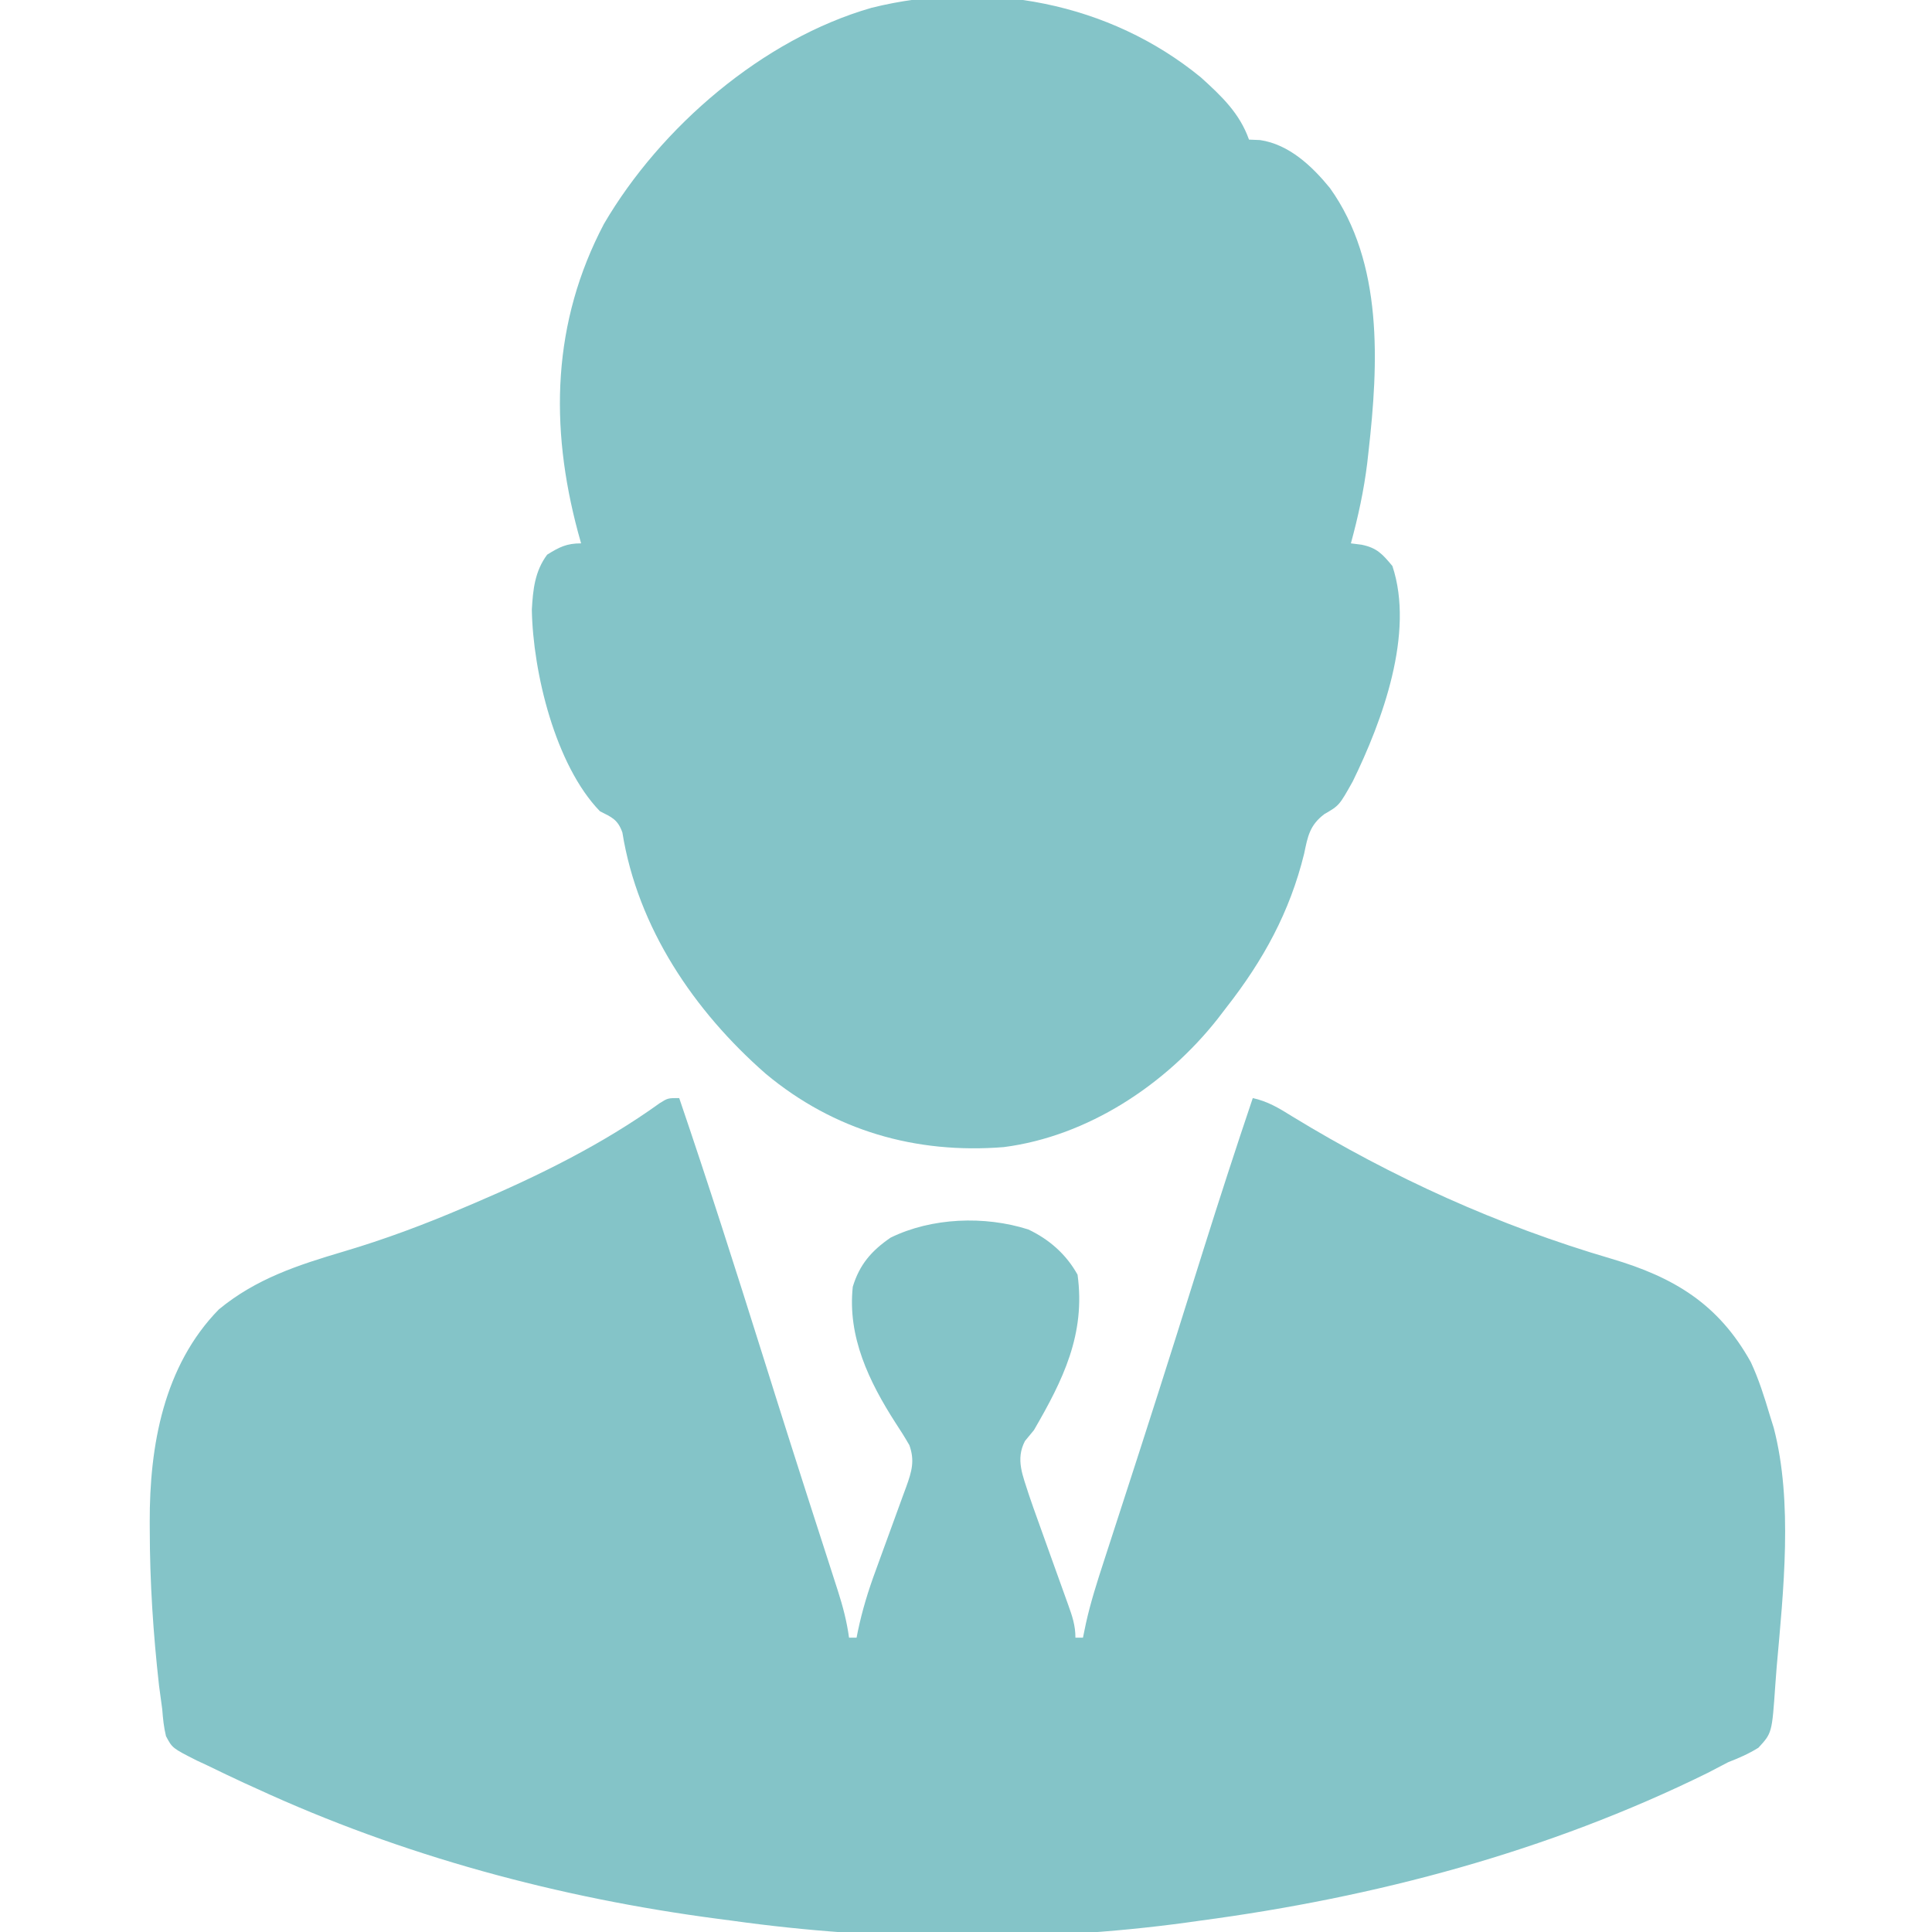 <svg width="50" height="50" viewBox="0 0 50 50" fill="none" xmlns="http://www.w3.org/2000/svg">
<g clip-path="url(#clip0_2862_13194)">
<path d="M17.578 28.418C18.329 30.621 19.035 32.837 19.733 35.057C19.808 35.297 19.884 35.538 19.96 35.778C19.997 35.897 20.034 36.016 20.073 36.139C20.328 36.949 20.586 37.757 20.845 38.565C20.88 38.672 20.914 38.779 20.949 38.889C21.11 39.391 21.272 39.894 21.435 40.396C21.492 40.575 21.549 40.753 21.607 40.931C21.633 41.011 21.659 41.091 21.685 41.173C21.814 41.575 21.916 41.963 21.973 42.383C22.037 42.383 22.102 42.383 22.168 42.383C22.179 42.329 22.189 42.276 22.2 42.221C22.314 41.676 22.47 41.166 22.663 40.645C22.721 40.485 22.779 40.326 22.837 40.166C22.927 39.918 23.017 39.67 23.108 39.423C23.197 39.182 23.284 38.94 23.372 38.698C23.399 38.624 23.427 38.55 23.455 38.474C23.596 38.081 23.678 37.803 23.535 37.402C23.422 37.205 23.301 37.012 23.175 36.822C22.492 35.758 21.93 34.596 22.07 33.301C22.244 32.728 22.552 32.371 23.047 32.031C24.109 31.51 25.483 31.458 26.614 31.819C27.157 32.077 27.595 32.463 27.887 32.989C28.098 34.528 27.512 35.713 26.758 37.012C26.681 37.105 26.605 37.197 26.526 37.293C26.275 37.775 26.474 38.192 26.63 38.692C26.703 38.91 26.781 39.126 26.859 39.343C26.887 39.421 26.915 39.499 26.944 39.58C27.032 39.827 27.121 40.073 27.209 40.32C27.299 40.569 27.388 40.817 27.477 41.066C27.532 41.22 27.588 41.374 27.643 41.528C27.75 41.825 27.832 42.065 27.832 42.383C27.896 42.383 27.961 42.383 28.027 42.383C28.065 42.199 28.065 42.199 28.104 42.011C28.224 41.469 28.392 40.945 28.564 40.417C28.598 40.312 28.632 40.207 28.667 40.099C28.741 39.872 28.814 39.645 28.888 39.418C29.066 38.87 29.244 38.322 29.421 37.773C29.462 37.646 29.503 37.519 29.544 37.392C29.854 36.432 30.16 35.471 30.464 34.508C30.483 34.446 30.503 34.384 30.523 34.32C30.73 33.664 30.936 33.008 31.142 32.351C31.556 31.035 31.981 29.724 32.422 28.418C32.809 28.503 33.103 28.68 33.435 28.888C36.04 30.478 38.77 31.715 41.699 32.575C43.316 33.052 44.473 33.742 45.312 35.254C45.517 35.695 45.663 36.156 45.801 36.621C45.852 36.786 45.852 36.786 45.905 36.955C46.405 38.874 46.154 41.183 45.98 43.144C45.966 43.303 45.954 43.462 45.944 43.62C45.859 44.85 45.859 44.85 45.508 45.231C45.254 45.389 45.005 45.497 44.727 45.605C44.547 45.697 44.368 45.79 44.19 45.885C40.056 47.92 35.609 49.101 31.055 49.707C30.883 49.731 30.883 49.731 30.707 49.756C26.885 50.277 22.763 50.242 18.945 49.707C18.821 49.691 18.698 49.675 18.57 49.658C14.458 49.117 10.413 48.028 6.641 46.289C6.537 46.242 6.434 46.195 6.328 46.147C6.011 46.001 5.697 45.85 5.383 45.697C5.287 45.652 5.19 45.608 5.091 45.561C4.46 45.241 4.46 45.241 4.296 44.932C4.239 44.699 4.217 44.477 4.199 44.238C4.171 44.034 4.144 43.829 4.116 43.625C3.965 42.277 3.877 40.944 3.876 39.587C3.875 39.52 3.875 39.453 3.875 39.385C3.869 37.418 4.235 35.348 5.664 33.887C6.628 33.092 7.707 32.741 8.887 32.391C9.958 32.074 10.985 31.69 12.012 31.25C12.091 31.216 12.17 31.183 12.251 31.149C13.93 30.434 15.592 29.616 17.076 28.548C17.285 28.418 17.285 28.418 17.578 28.418Z" fill="#84C4C8"/>
<path d="M31.079 2.003C31.61 2.484 32.082 2.928 32.324 3.613C32.419 3.617 32.514 3.621 32.611 3.625C33.36 3.736 33.955 4.298 34.418 4.866C35.805 6.802 35.673 9.421 35.419 11.67C35.407 11.774 35.396 11.877 35.384 11.984C35.297 12.693 35.149 13.373 34.961 14.062C35.052 14.074 35.143 14.085 35.237 14.097C35.636 14.178 35.778 14.34 36.035 14.648C36.614 16.386 35.773 18.662 35.009 20.223C34.66 20.846 34.66 20.846 34.273 21.07C33.895 21.357 33.844 21.645 33.752 22.089C33.382 23.601 32.693 24.854 31.738 26.074C31.662 26.173 31.586 26.272 31.508 26.374C30.168 28.07 28.152 29.407 25.977 29.687C23.699 29.869 21.585 29.263 19.817 27.789C17.963 26.166 16.503 24.011 16.107 21.544C15.988 21.211 15.837 21.151 15.527 20.996C14.372 19.805 13.791 17.398 13.764 15.776C13.794 15.255 13.841 14.785 14.16 14.355C14.478 14.157 14.664 14.062 15.039 14.062C15.013 13.969 14.987 13.875 14.96 13.779C14.222 11.031 14.288 8.342 15.632 5.791C17.095 3.292 19.739 1.008 22.559 0.201C25.523 -0.535 28.716 0.065 31.079 2.003Z" fill="#84C4C8"/>
</g>
<defs>
<clipPath id="clip0_2862_13194">
<rect width="50" height="50" fill="white"/>
</clipPath>
</defs>
</svg>
